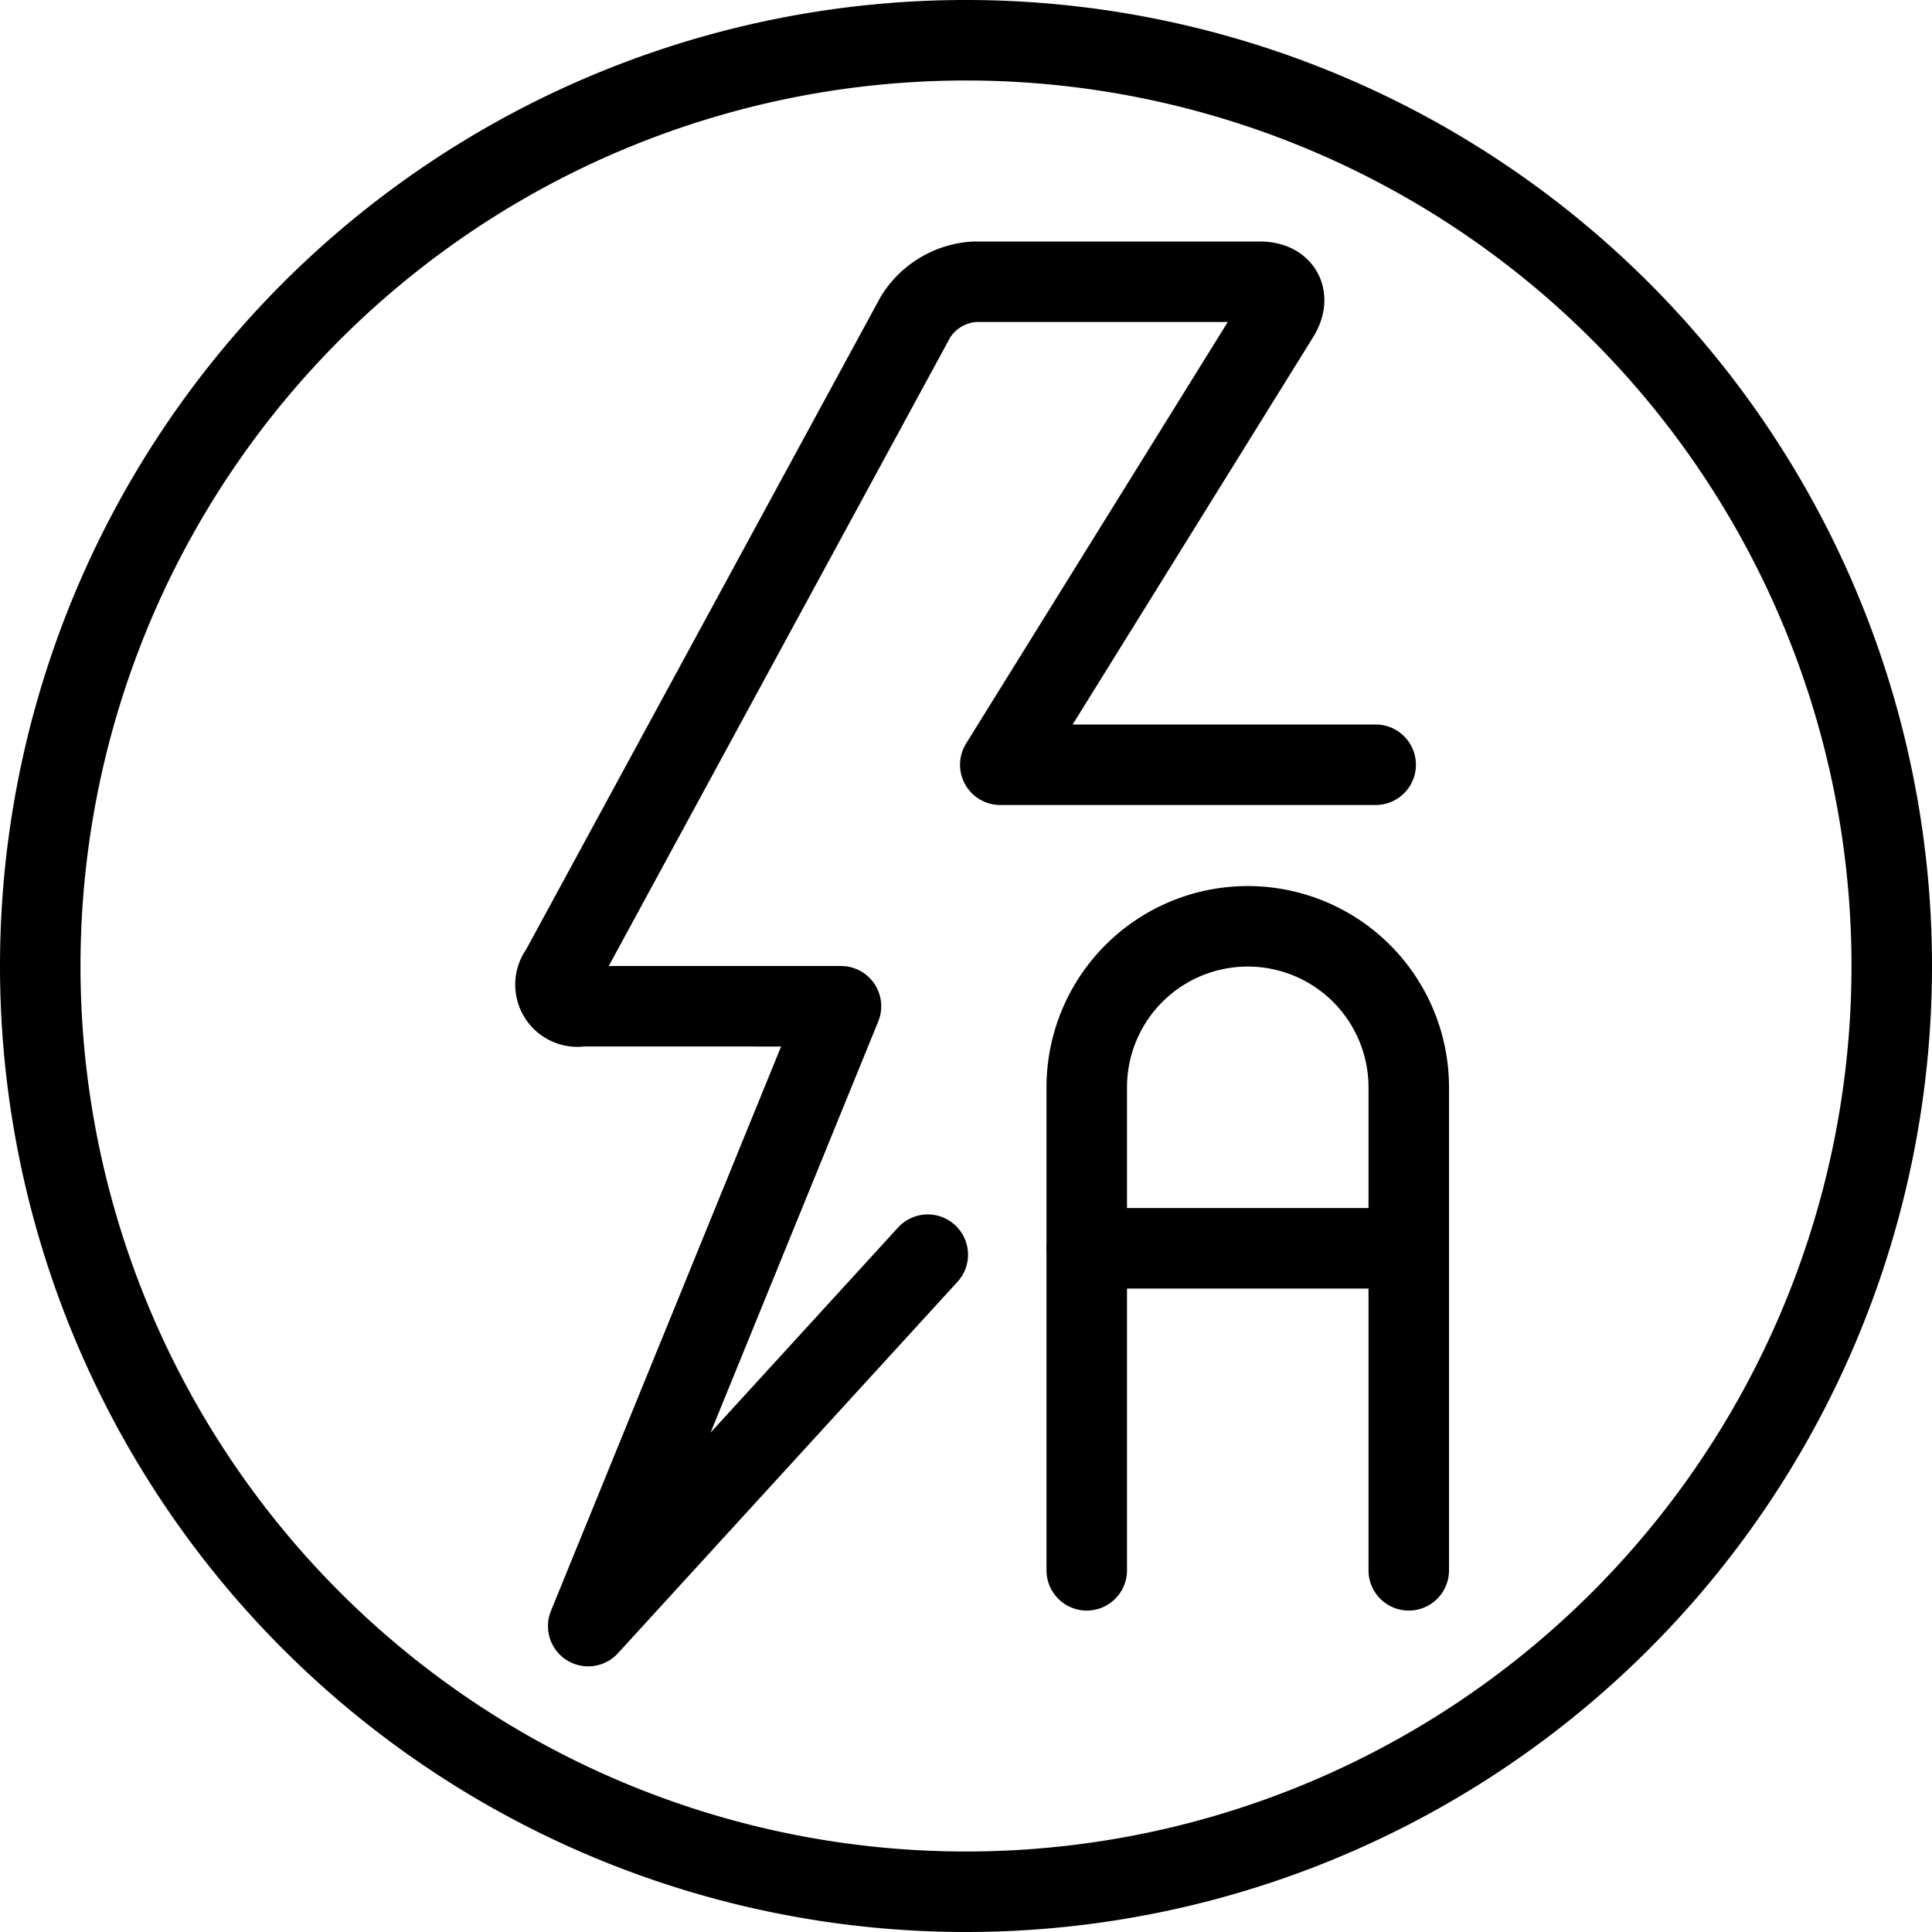 <svg viewBox="0 0 24 24" xmlns="http://www.w3.org/2000/svg"><g transform="matrix(1,0,0,1,0,0)"><path d="M0.500 12.000 A11.500 11.500 0 1 0 23.500 12.000 A11.500 11.500 0 1 0 0.500 12.000 Z" fill="none" stroke="#000000" stroke-linecap="round" stroke-linejoin="round"></path><path d="M11.525,15.586,7.307,20.2l3.14-7.7H7.222a.273.273,0,0,1-.262-.439l4.412-8.122A.928.928,0,0,1,12.11,3.5h3.54c.275,0,.382.191.237.425L12.426,9.5h4.663" fill="none" stroke="#000000" stroke-linecap="round" stroke-linejoin="round"></path><path d="M13.5,19.507v-6a2,2,0,1,1,4,0v6" fill="none" stroke="#000000" stroke-linecap="round" stroke-linejoin="round"></path><path d="M13.5 15.507L17.5 15.507" fill="none" stroke="#000000" stroke-linecap="round" stroke-linejoin="round"></path></g></svg>